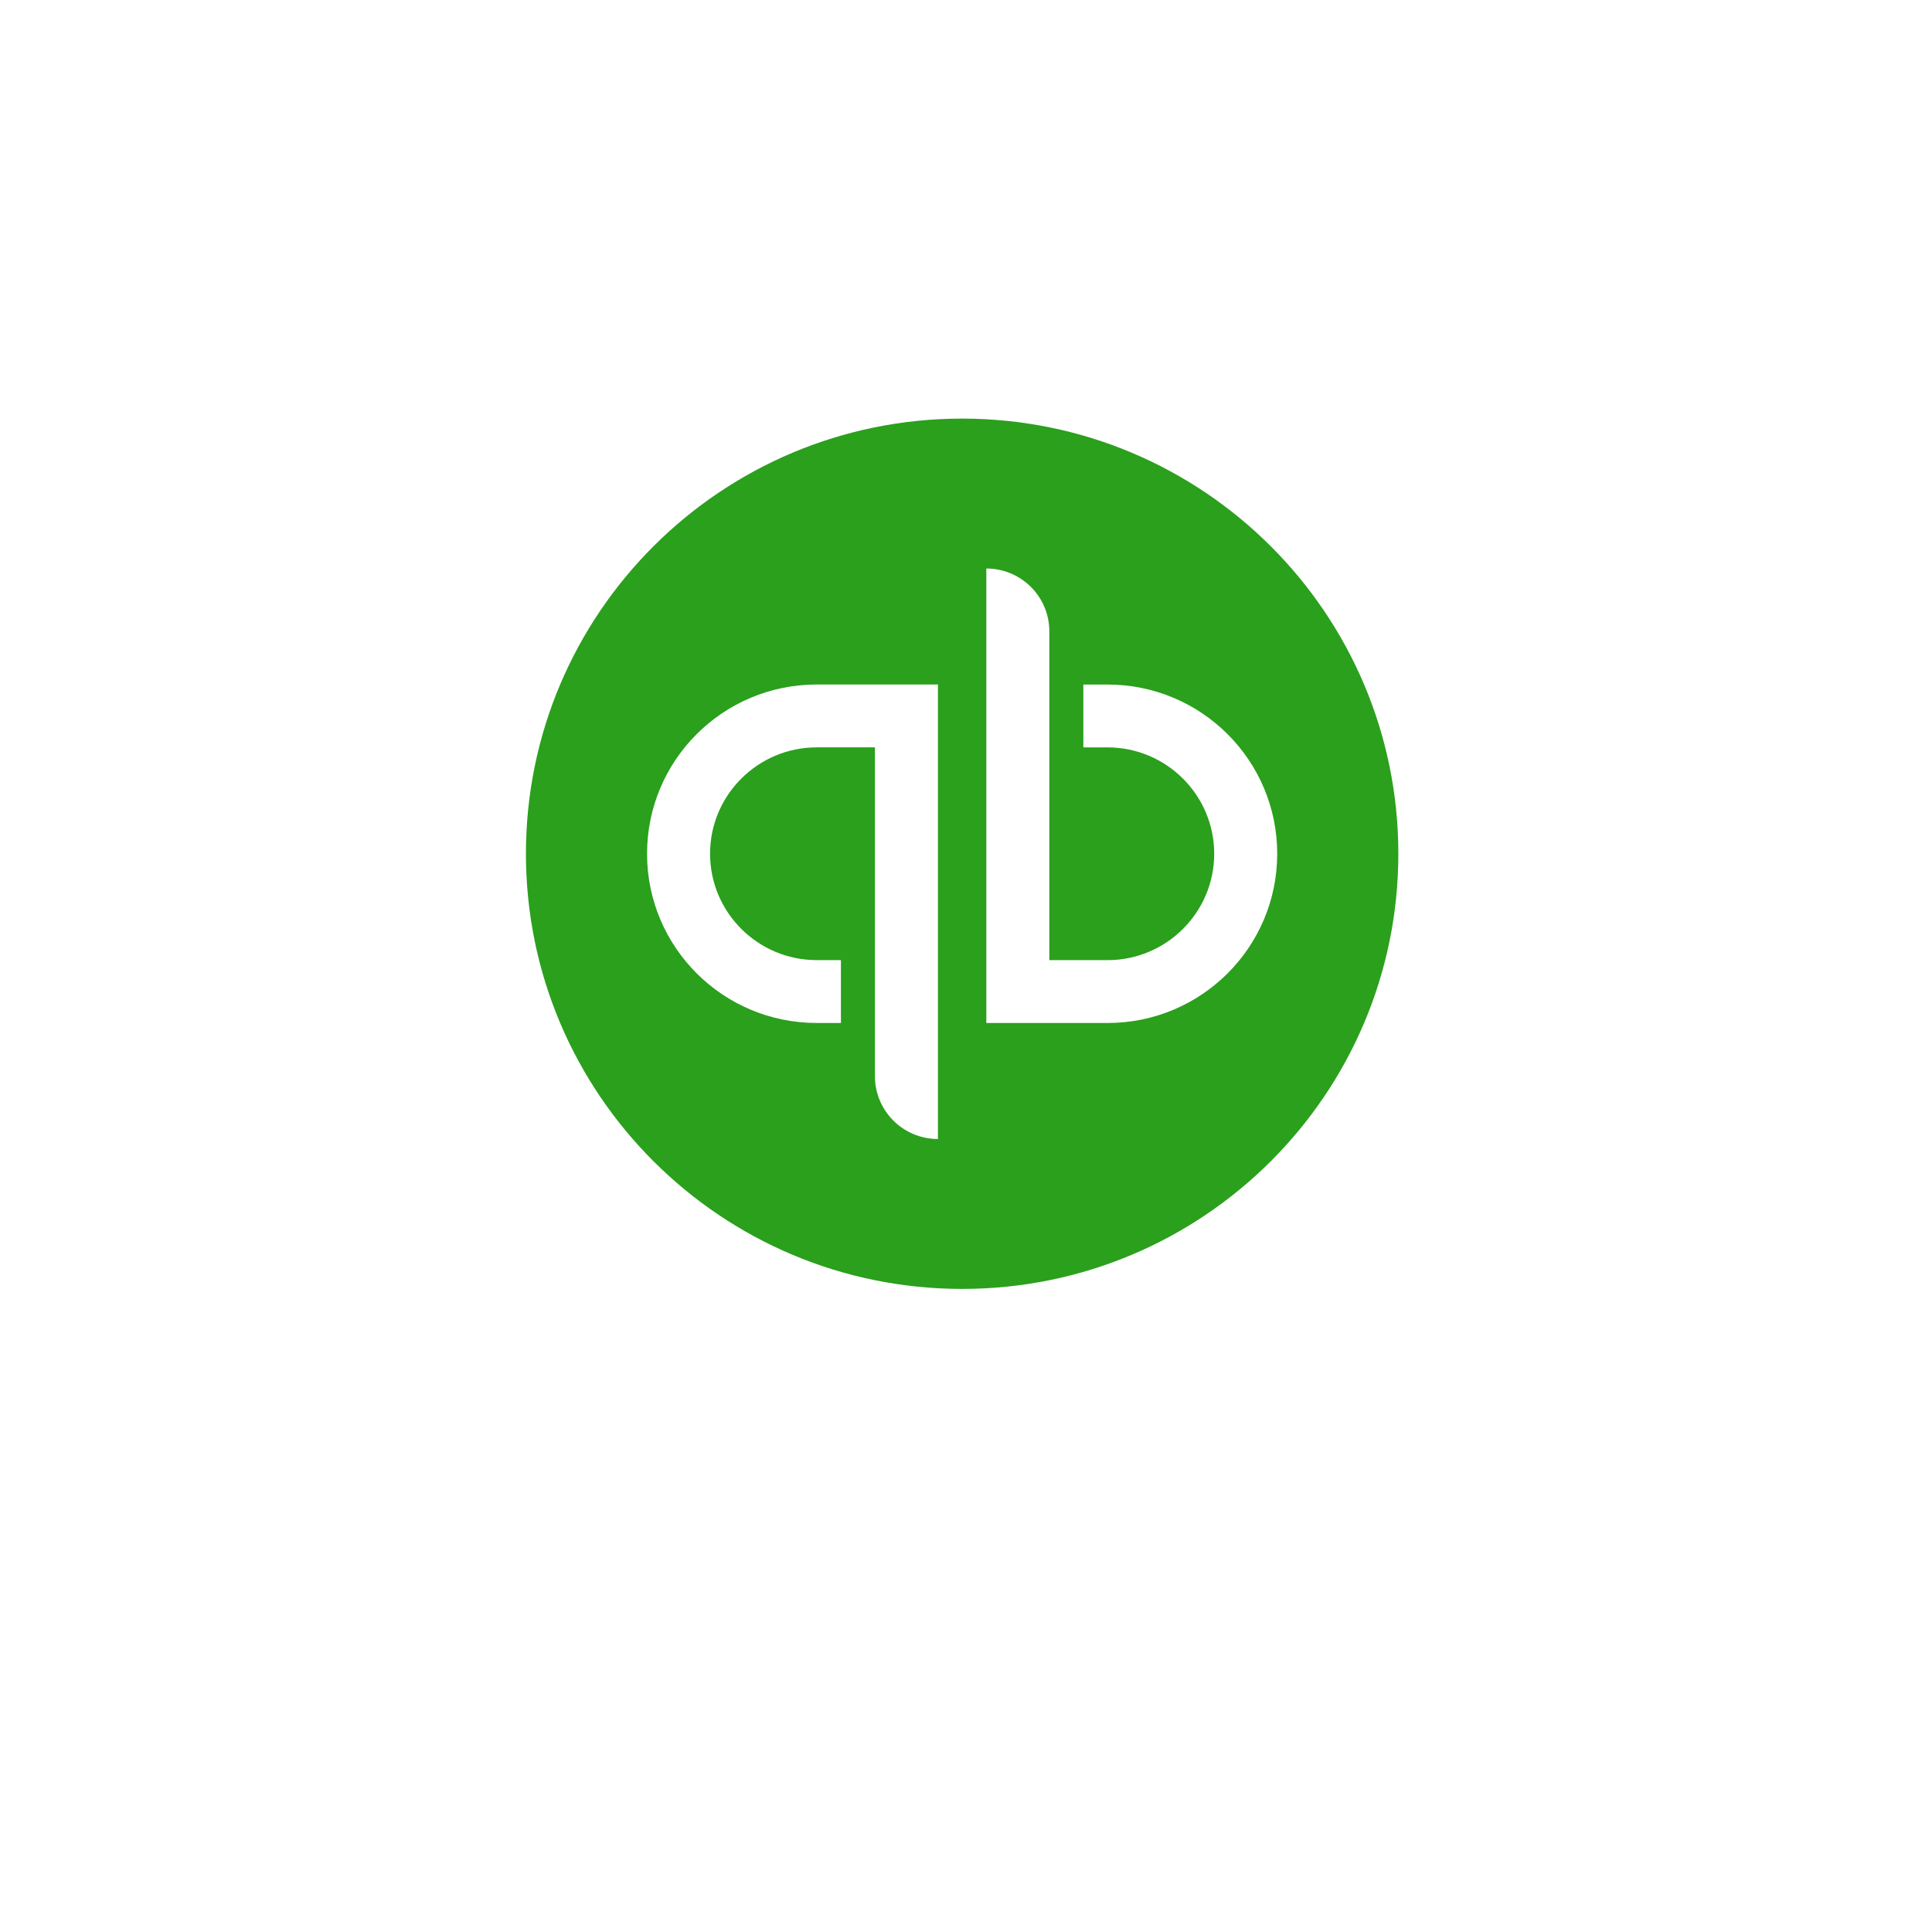 <svg width="180" height="180" viewBox="0 0 180 180" fill="none" xmlns="http://www.w3.org/2000/svg">
<g filter="url(#filter0_d_1259_10275)">
<rect x="40" y="30" width="100" height="100" rx="50" fill="white"/>
</g>
<path fill-rule="evenodd" clip-rule="evenodd" d="M103.19 95.31H91.894V52.966C95.137 52.966 97.764 55.588 97.764 58.822V89.454H103.19C108.668 89.454 113.125 85.008 113.125 79.543C113.125 74.079 108.668 69.633 103.19 69.633H100.933V63.777H103.19C111.919 63.777 118.995 70.836 118.995 79.543C118.995 88.252 111.919 95.31 103.19 95.31ZM87.385 106.119C84.143 106.119 81.515 103.497 81.515 100.263V69.631H76.089C70.611 69.631 66.155 74.076 66.155 79.541C66.155 85.006 70.611 89.451 76.089 89.451H78.347V95.308H76.089C67.36 95.308 60.284 88.249 60.284 79.541C60.284 70.834 67.36 63.774 76.089 63.774H87.385V106.119ZM89.64 39C67.195 39 49 57.15 49 79.543C49 101.933 67.195 120.086 89.64 120.086C112.085 120.086 130.28 101.933 130.28 79.543C130.28 57.15 112.085 39 89.64 39Z" fill="#2AA01C"/>
<defs>
<filter id="filter0_d_1259_10275" x="0" y="0" width="180" height="180" filterUnits="userSpaceOnUse" color-interpolation-filters="sRGB">
<feFlood flood-opacity="0" result="BackgroundImageFix"/>
<feColorMatrix in="SourceAlpha" type="matrix" values="0 0 0 0 0 0 0 0 0 0 0 0 0 0 0 0 0 0 127 0" result="hardAlpha"/>
<feOffset dy="10"/>
<feGaussianBlur stdDeviation="20"/>
<feComposite in2="hardAlpha" operator="out"/>
<feColorMatrix type="matrix" values="0 0 0 0 0 0 0 0 0 0 0 0 0 0 0 0 0 0 0.1 0"/>
<feBlend mode="normal" in2="BackgroundImageFix" result="effect1_dropShadow_1259_10275"/>
<feBlend mode="normal" in="SourceGraphic" in2="effect1_dropShadow_1259_10275" result="shape"/>
</filter>
</defs>
</svg>
